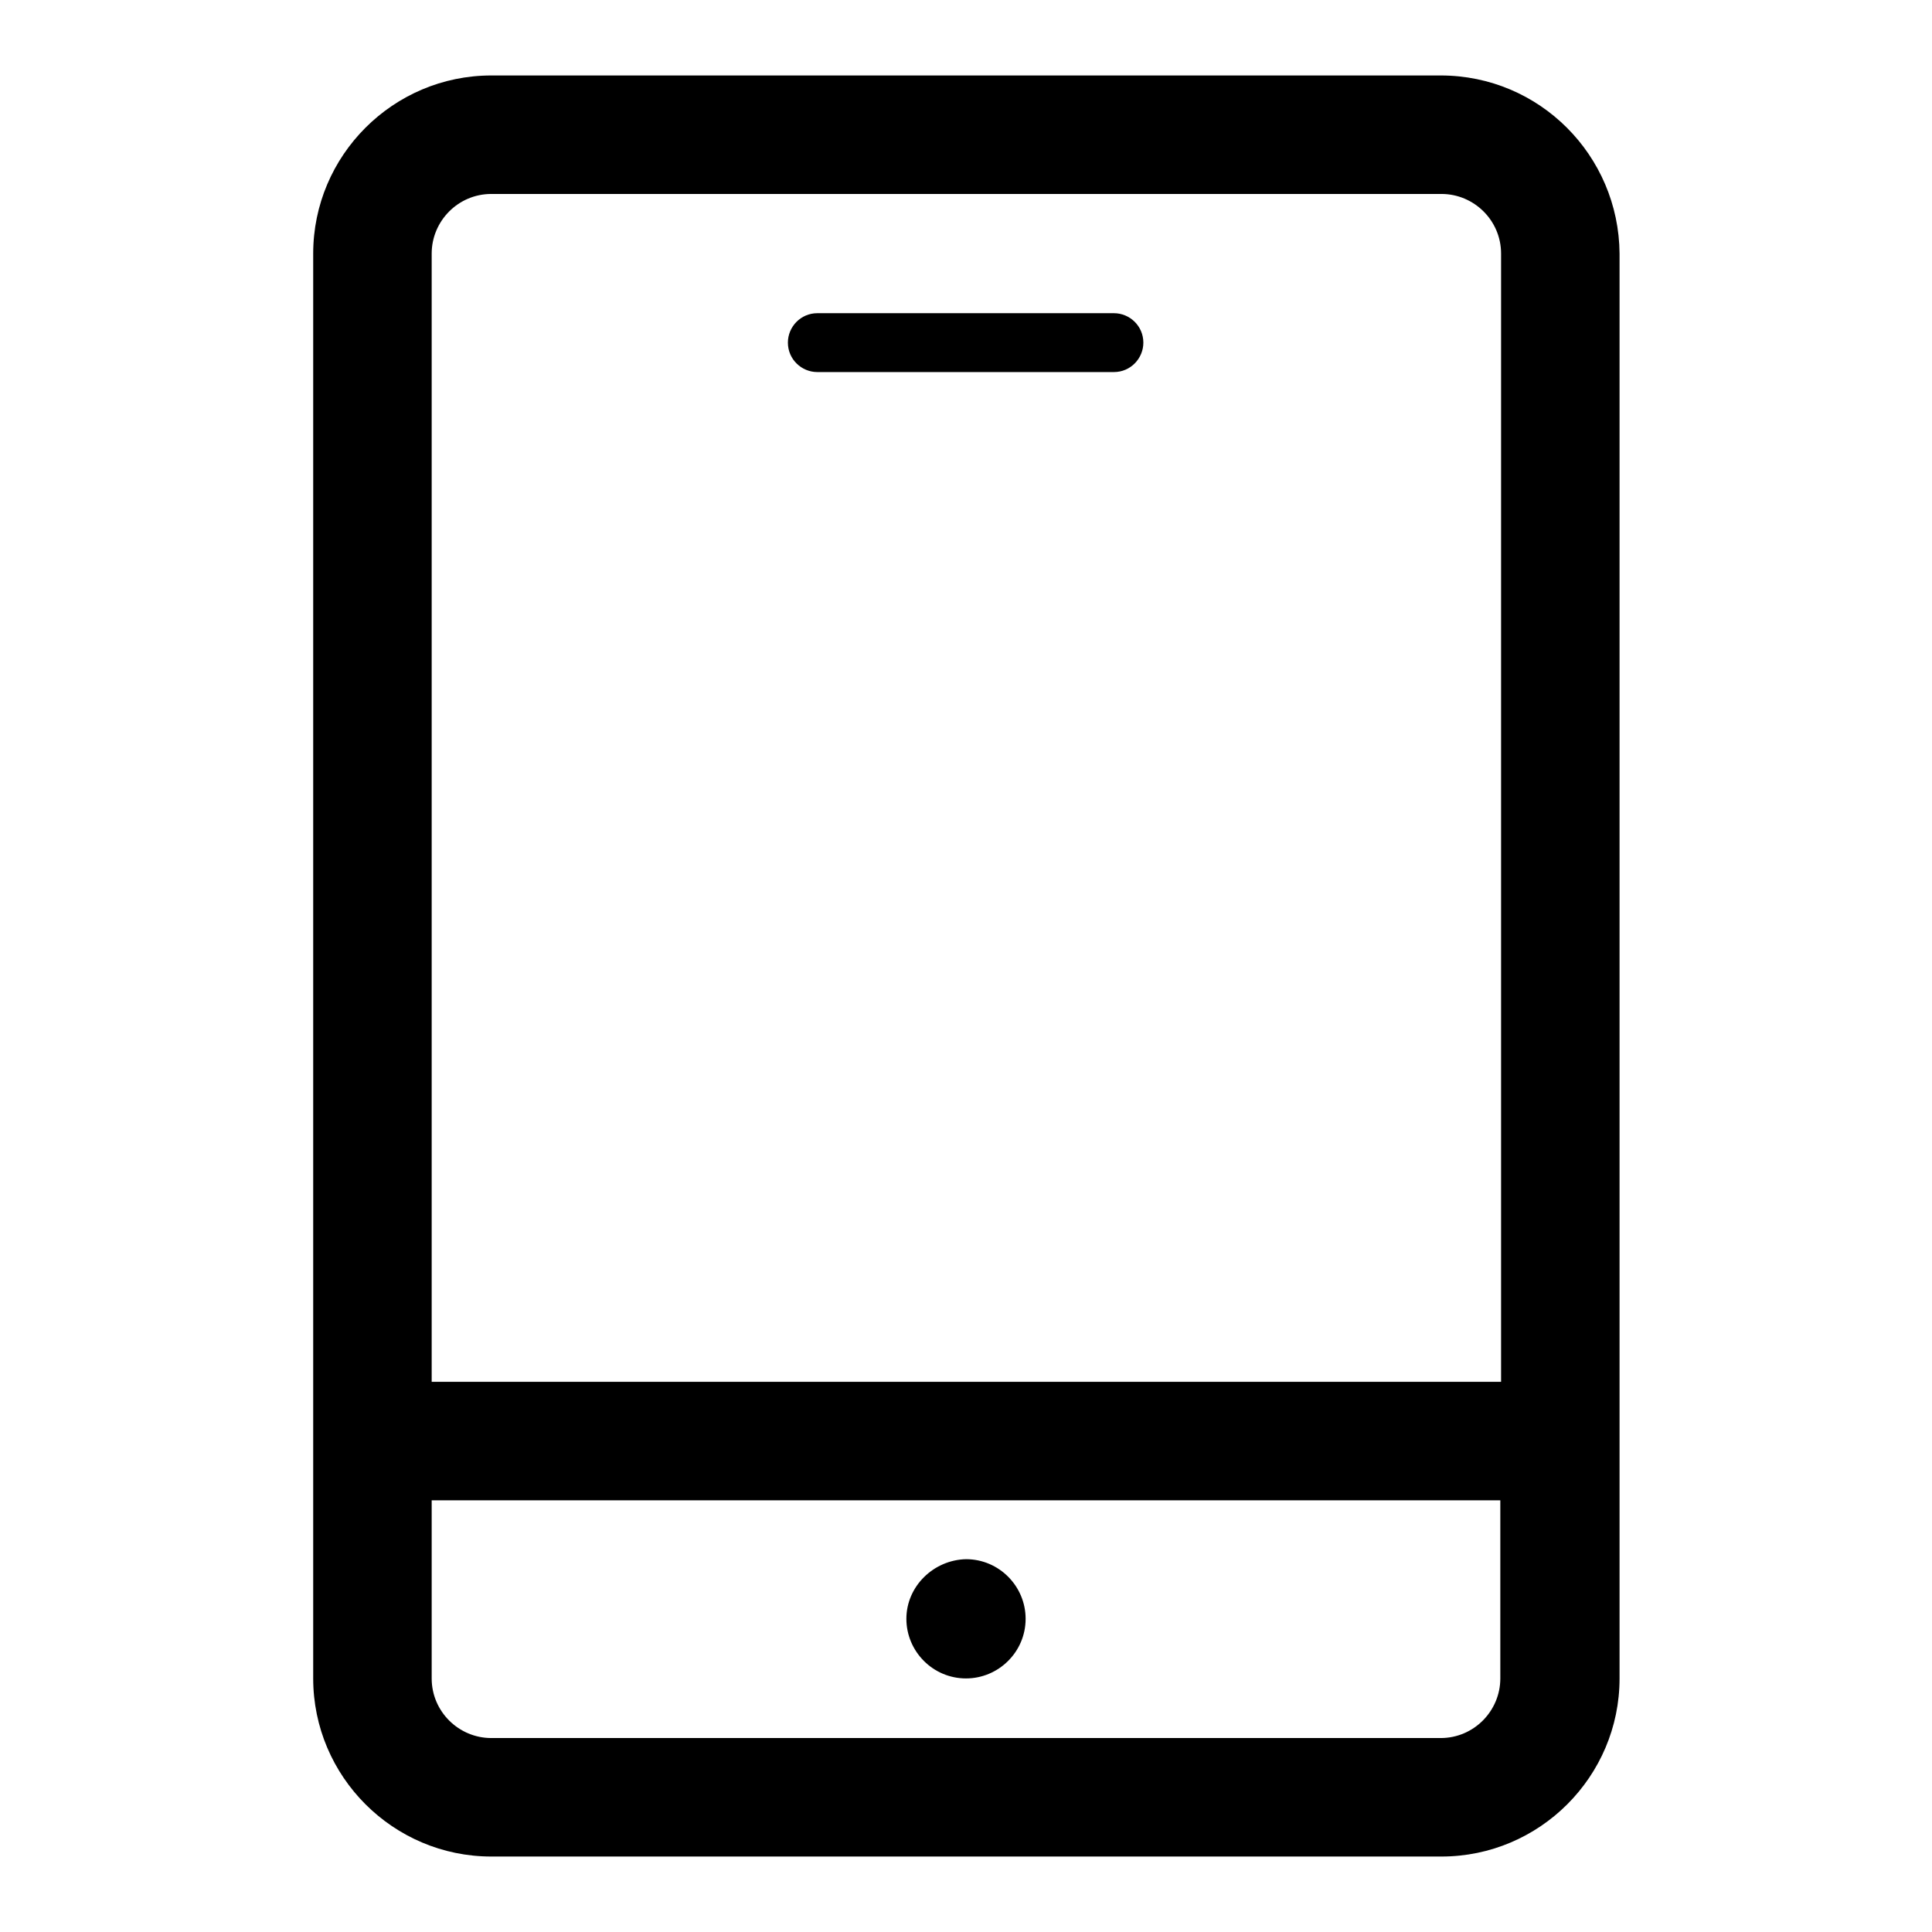<?xml version="1.0" encoding="utf-8"?>
<!-- Svg Vector Icons : http://www.onlinewebfonts.com/icon -->
<!DOCTYPE svg PUBLIC "-//W3C//DTD SVG 1.1//EN" "http://www.w3.org/Graphics/SVG/1.1/DTD/svg11.dtd">
<svg version="1.1" xmlns="http://www.w3.org/2000/svg" xmlns:xlink="http://www.w3.org/1999/xlink" x="0px" y="0px" viewBox="0 0 256 256" enable-background="new 0 0 256 256" xml:space="preserve">
<g> <path fill="#000000" d="M190.9,10H65.1c-13,0-23.6,10.6-23.6,23.6l0,0v188.8c0,13,10.6,23.6,23.6,23.6h125.9 c13,0,23.6-10.6,23.6-23.6l0,0V33.6C214.5,20.6,204,10,190.9,10L190.9,10z M65.1,25.7h125.9c4.3,0,7.9,3.5,7.9,7.9l0,0v149.5H57.2 V33.6C57.2,29.3,60.7,25.7,65.1,25.7z M190.9,230.3H65.1c-4.3,0-7.9-3.5-7.9-7.9l0,0v-23.6h141.6v23.6 C198.8,226.7,195.3,230.3,190.9,230.3L190.9,230.3L190.9,230.3z M120.1,214.5c0,4.3,3.5,7.9,7.9,7.9c4.3,0,7.9-3.5,7.9-7.9 c0,0,0,0,0,0c0-4.3-3.5-7.9-7.9-7.9C123.7,206.7,120.1,210.2,120.1,214.5L120.1,214.5z M108.3,49.3h39.3c2.2,0,3.9-1.8,3.9-3.9 c0-2.2-1.8-3.9-3.9-3.9h-39.3c-2.2,0-3.9,1.8-3.9,3.9C104.4,47.6,106.2,49.3,108.3,49.3z"/></g>
</svg>